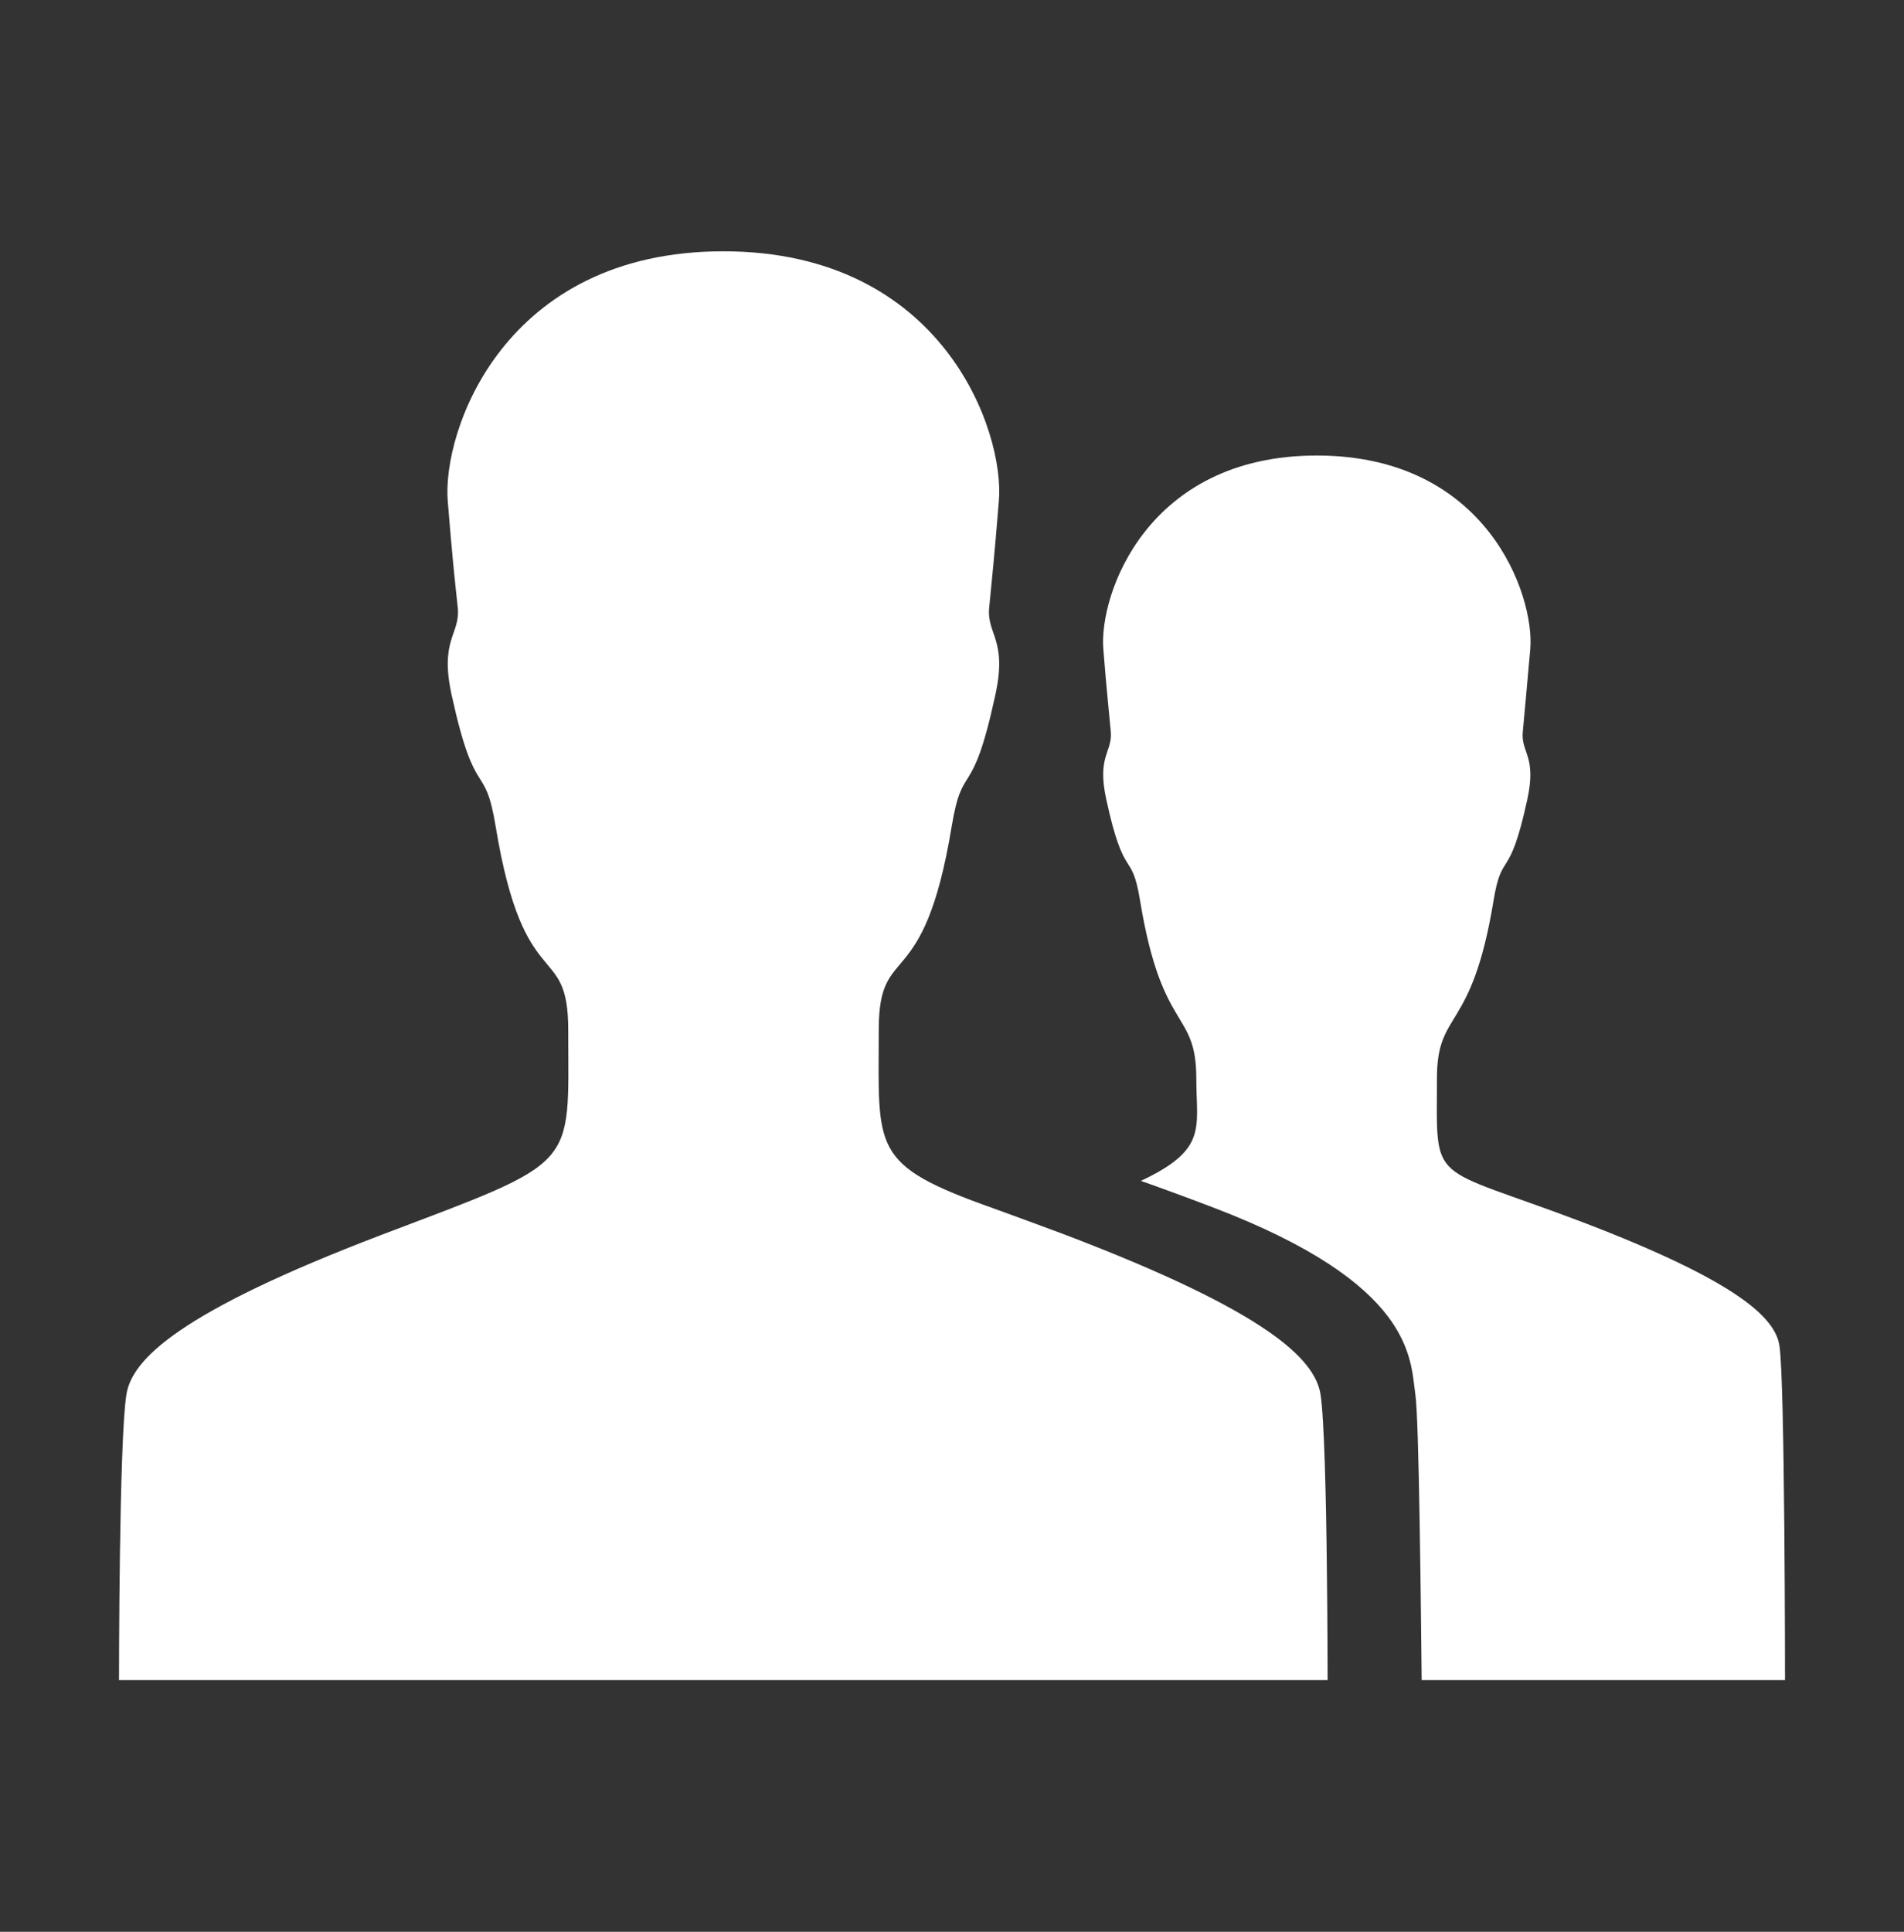 <svg width="70" height="71" viewBox="0 0 70 71" fill="none" xmlns="http://www.w3.org/2000/svg">
<rect x="0" y="0" width="70" height="71" fill="#333333" stroke="none"/>
<path d="M58.147 44.906C52.486 42.76 52.828 43.621 52.828 39.643C52.828 37.072 54.1 38.016 54.906 33.121C55.221 31.193 55.48 32.478 56.15 29.389C56.506 27.775 55.904 27.652 55.986 26.887C56.055 26.121 56.123 25.424 56.26 23.852C56.424 21.883 54.674 16.742 48.412 16.742C42.15 16.742 40.4 21.883 40.564 23.852C40.688 25.438 40.77 26.121 40.838 26.887C40.906 27.652 40.318 27.775 40.674 29.389C41.344 32.478 41.603 31.18 41.918 33.121C42.725 38.016 43.982 37.086 43.982 39.643C43.982 41.475 44.406 42.24 41.945 43.402C42.684 43.662 43.545 43.977 44.584 44.373C52.022 47.203 51.844 49.951 52.035 51.25C52.172 52.139 52.24 59.221 52.267 61.75H65.625C65.625 61.75 65.625 50.744 65.42 49.459C65.269 48.447 63.916 47.107 58.147 44.906Z" fill="white"/>
<path d="M48.809 61.75C48.809 61.75 48.809 59.822 48.781 57.594C48.754 55.051 48.685 52.125 48.549 51.25C48.344 49.951 46.594 48.215 39.17 45.385C38.145 45.002 37.283 44.688 36.531 44.414C31.979 42.801 32.307 42.268 32.307 37.852C32.307 34.529 33.947 36.69 34.986 30.387C35.397 27.898 35.725 29.553 36.586 25.574C37.051 23.496 36.272 23.332 36.367 22.334C36.463 21.336 36.559 20.447 36.723 18.41C36.941 15.881 34.685 9.236 26.592 9.236C18.498 9.236 16.256 15.867 16.461 18.41C16.625 20.447 16.721 21.336 16.83 22.334C16.926 23.332 16.146 23.482 16.611 25.574C17.486 29.553 17.814 27.898 18.225 30.387C19.264 36.69 20.891 34.529 20.891 37.852C20.891 42.992 21.342 42.609 14.027 45.385C6.604 48.215 4.854 49.951 4.648 51.25C4.375 52.904 4.375 61.75 4.375 61.75H48.809Z" fill="white"/>
</svg>

